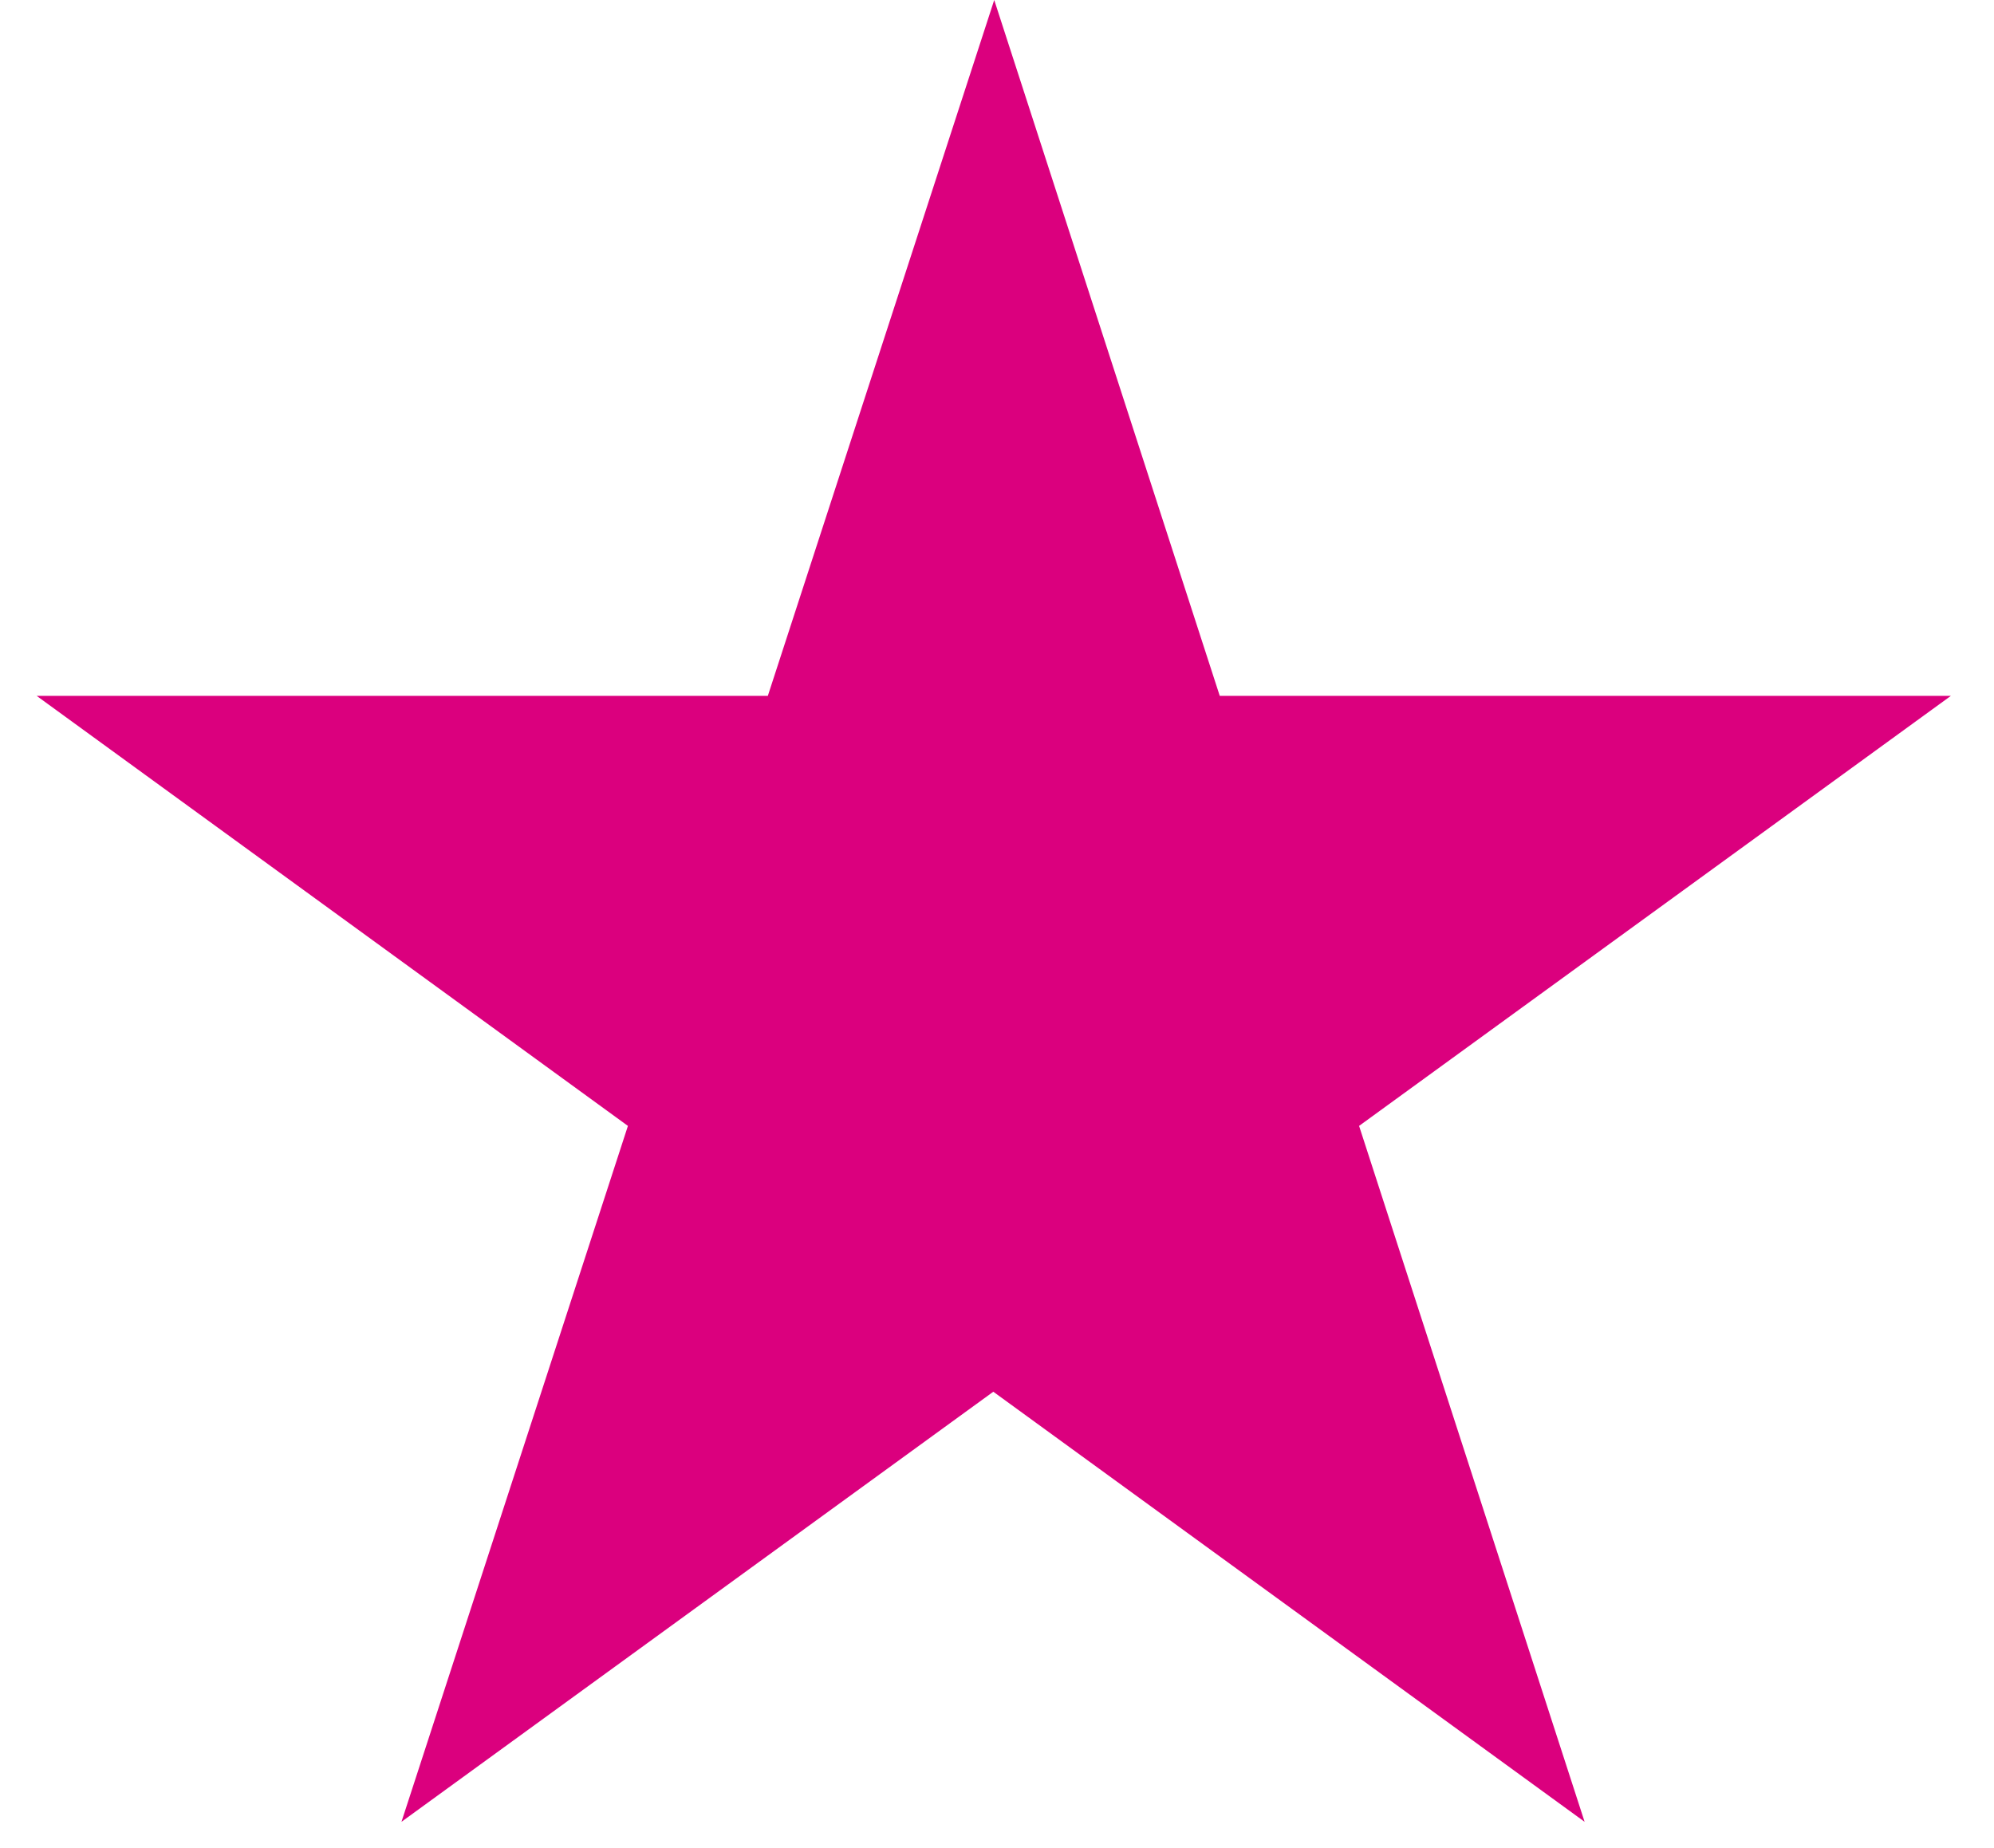 <svg width="41" height="38" viewBox="0 0 41 38" fill="none" xmlns="http://www.w3.org/2000/svg">
<path d="M20.443 0L25.08 14.308H40.114L27.945 23.151L32.582 37.46L20.424 28.617L8.255 37.46L12.911 23.151L0.753 14.308H15.788L20.443 0Z" fill="#DB007E"/>
</svg>

